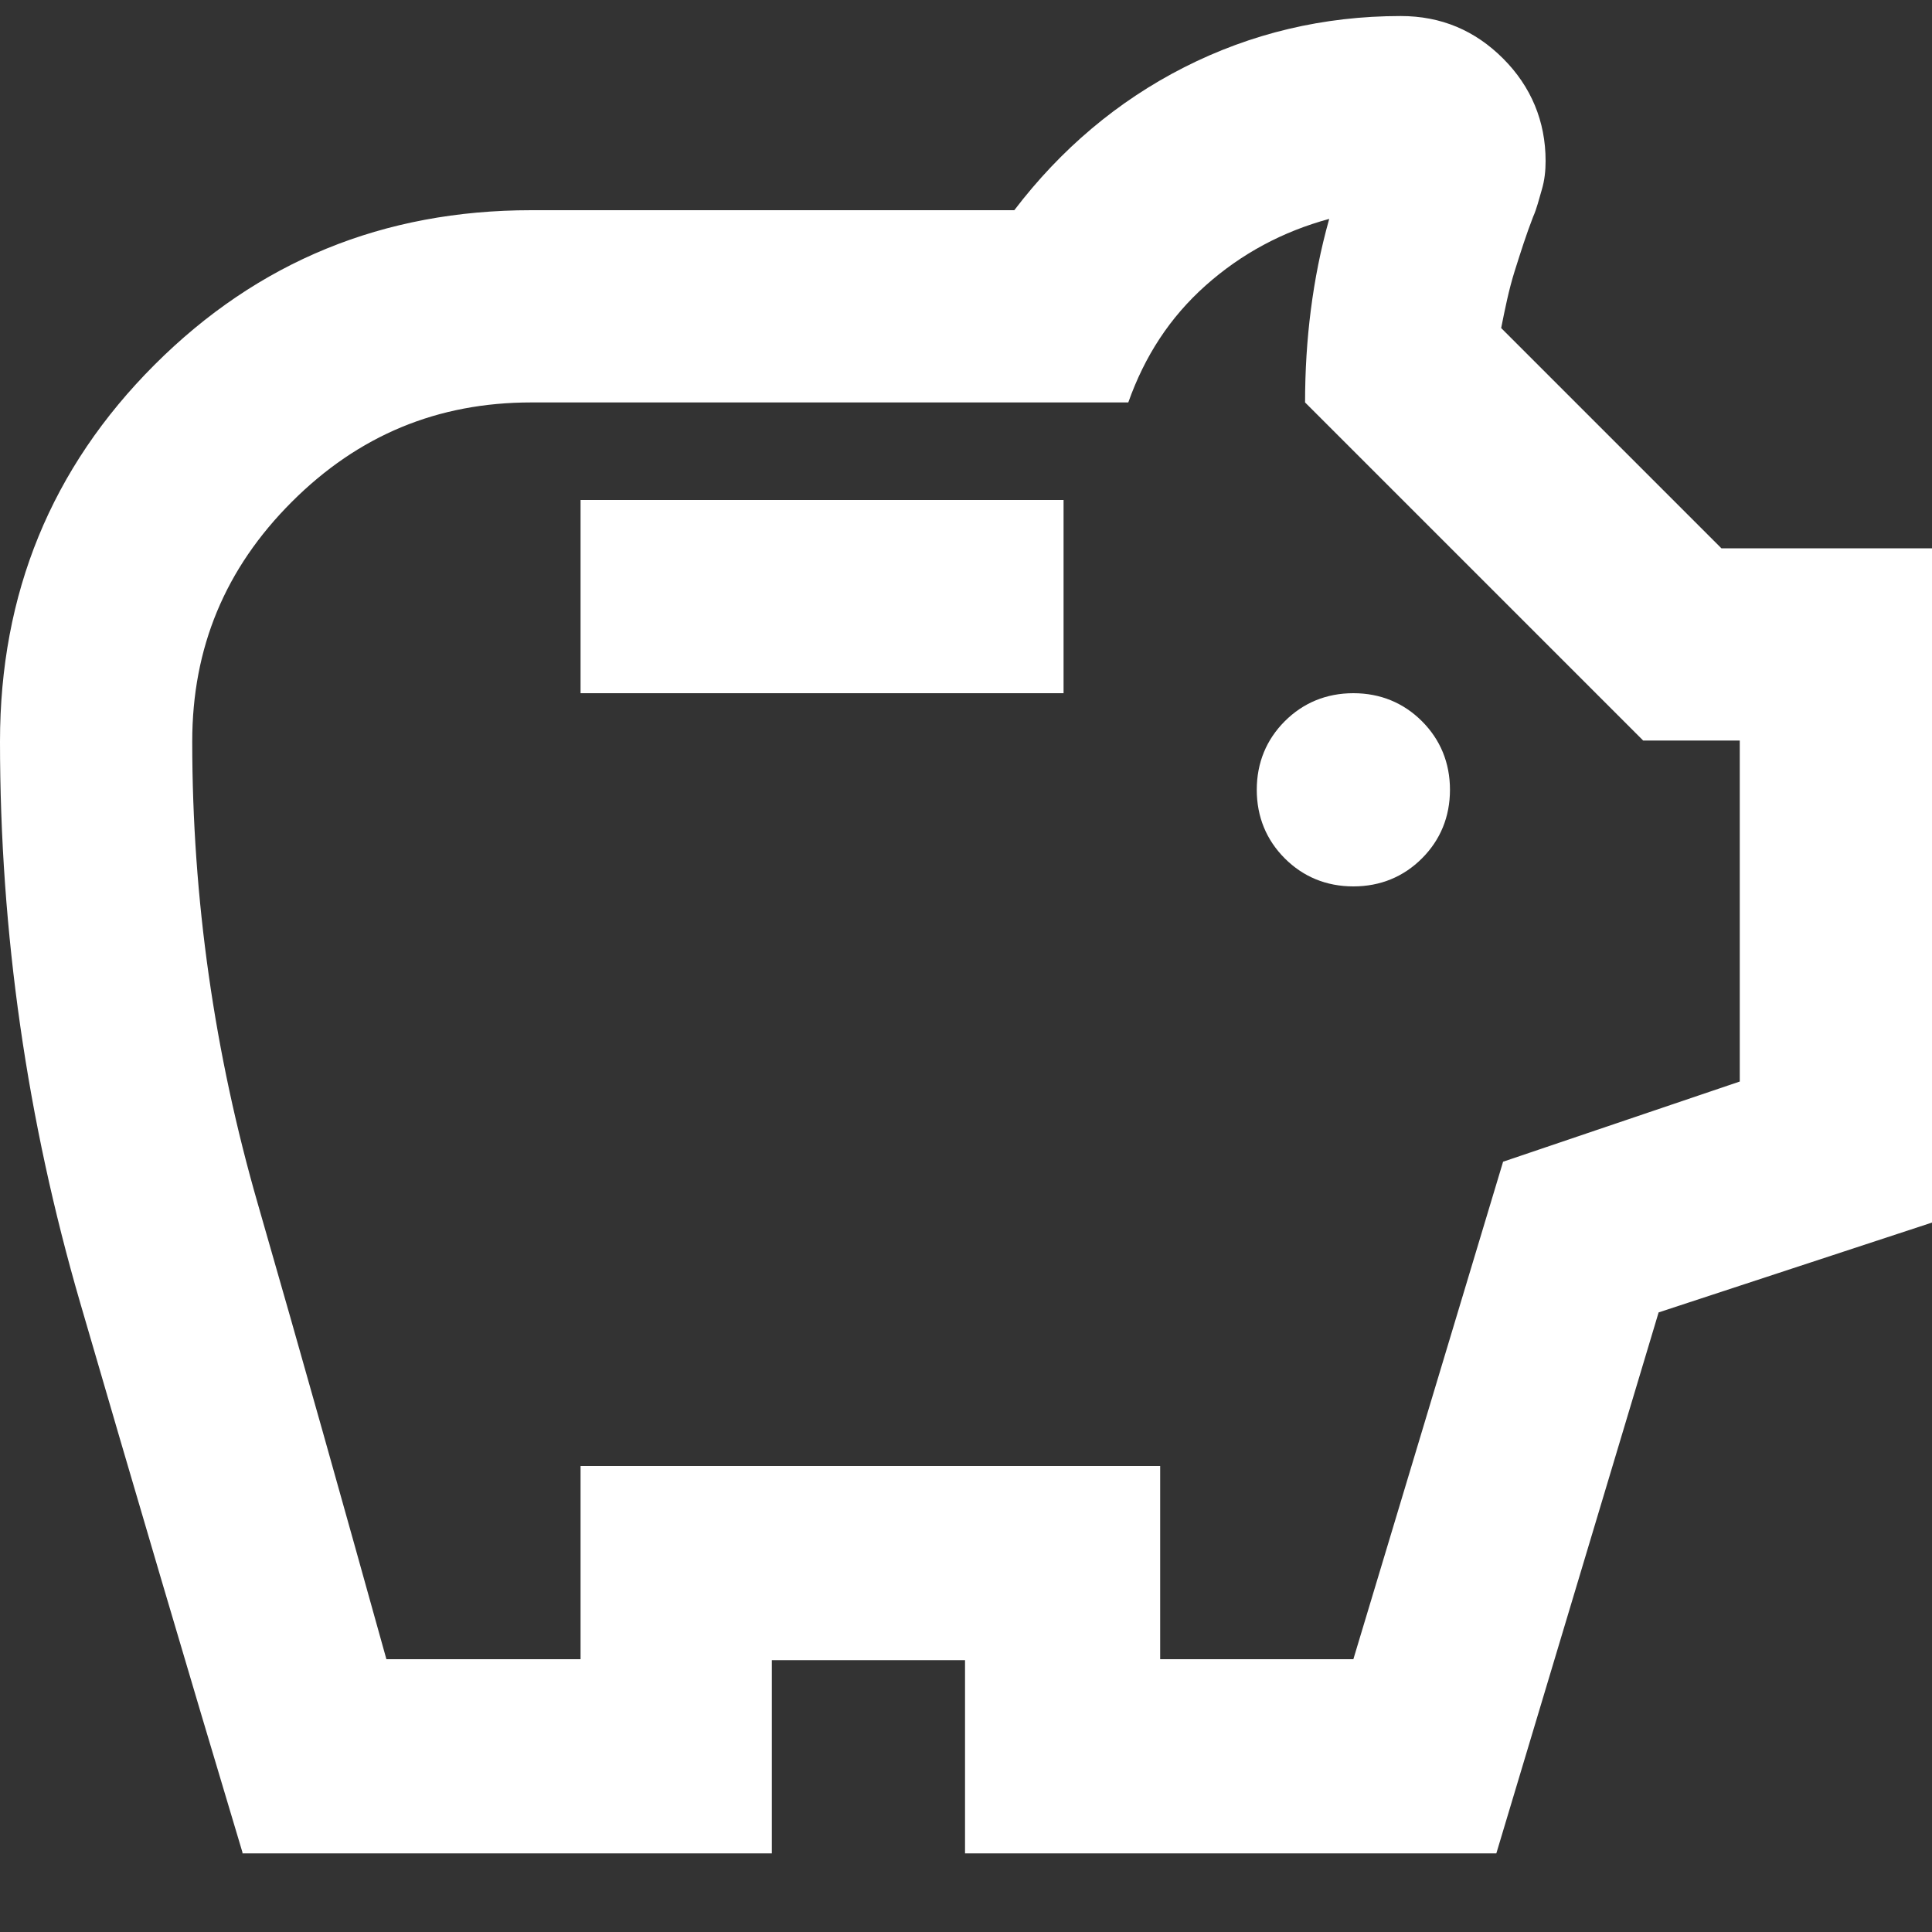 <?xml version="1.0" encoding="UTF-8"?> <svg xmlns="http://www.w3.org/2000/svg" width="20" height="20" viewBox="0 0 20 20" fill="none"><rect x="0" y="0" width="20" height="20" fill="#333333" stroke="none"/><path d="M14.01 9.176C14.29 9.176 14.53 9.076 14.72 8.886C14.91 8.696 15.01 8.456 15.01 8.176C15.01 7.896 14.91 7.656 14.72 7.466C14.53 7.276 14.29 7.176 14.01 7.176C13.73 7.176 13.49 7.276 13.3 7.466C13.11 7.656 13.01 7.896 13.01 8.176C13.01 8.456 13.11 8.696 13.3 8.886C13.49 9.076 13.73 9.176 14.01 9.176ZM6.01 7.176H11.01V5.176H6.01V7.176ZM2.51 19.176C1.94 17.276 1.38 15.376 0.83 13.486C0.28 11.596 0 9.656 0 7.676C0 6.146 0.53 4.846 1.6 3.776C2.67 2.706 3.97 2.176 5.5 2.176H10.5C10.98 1.546 11.57 1.046 12.26 0.696C12.95 0.346 13.7 0.166 14.5 0.166C14.92 0.166 15.27 0.316 15.56 0.606C15.85 0.896 16 1.256 16 1.666C16 1.766 15.99 1.866 15.96 1.966C15.93 2.066 15.91 2.156 15.87 2.246C15.8 2.426 15.74 2.616 15.68 2.806C15.62 2.996 15.58 3.196 15.54 3.396L17.82 5.676H20V12.656L17.17 13.586L15.49 19.186H9.99V17.186H7.99V19.186H2.51V19.176ZM4.01 17.176H6.01V15.176H12.01V17.176H14.01L15.56 12.026L18.01 11.196V7.666H17.01L13.51 4.166C13.51 3.836 13.53 3.516 13.57 3.206C13.61 2.896 13.67 2.586 13.76 2.266C13.28 2.396 12.85 2.626 12.48 2.956C12.11 3.286 11.85 3.686 11.68 4.166H5.5C4.53 4.166 3.71 4.506 3.02 5.196C2.33 5.886 1.99 6.706 1.99 7.676C1.99 9.306 2.22 10.906 2.67 12.466C3.12 14.026 3.56 15.596 4 17.176H4.01Z" fill="white"></path></svg> 